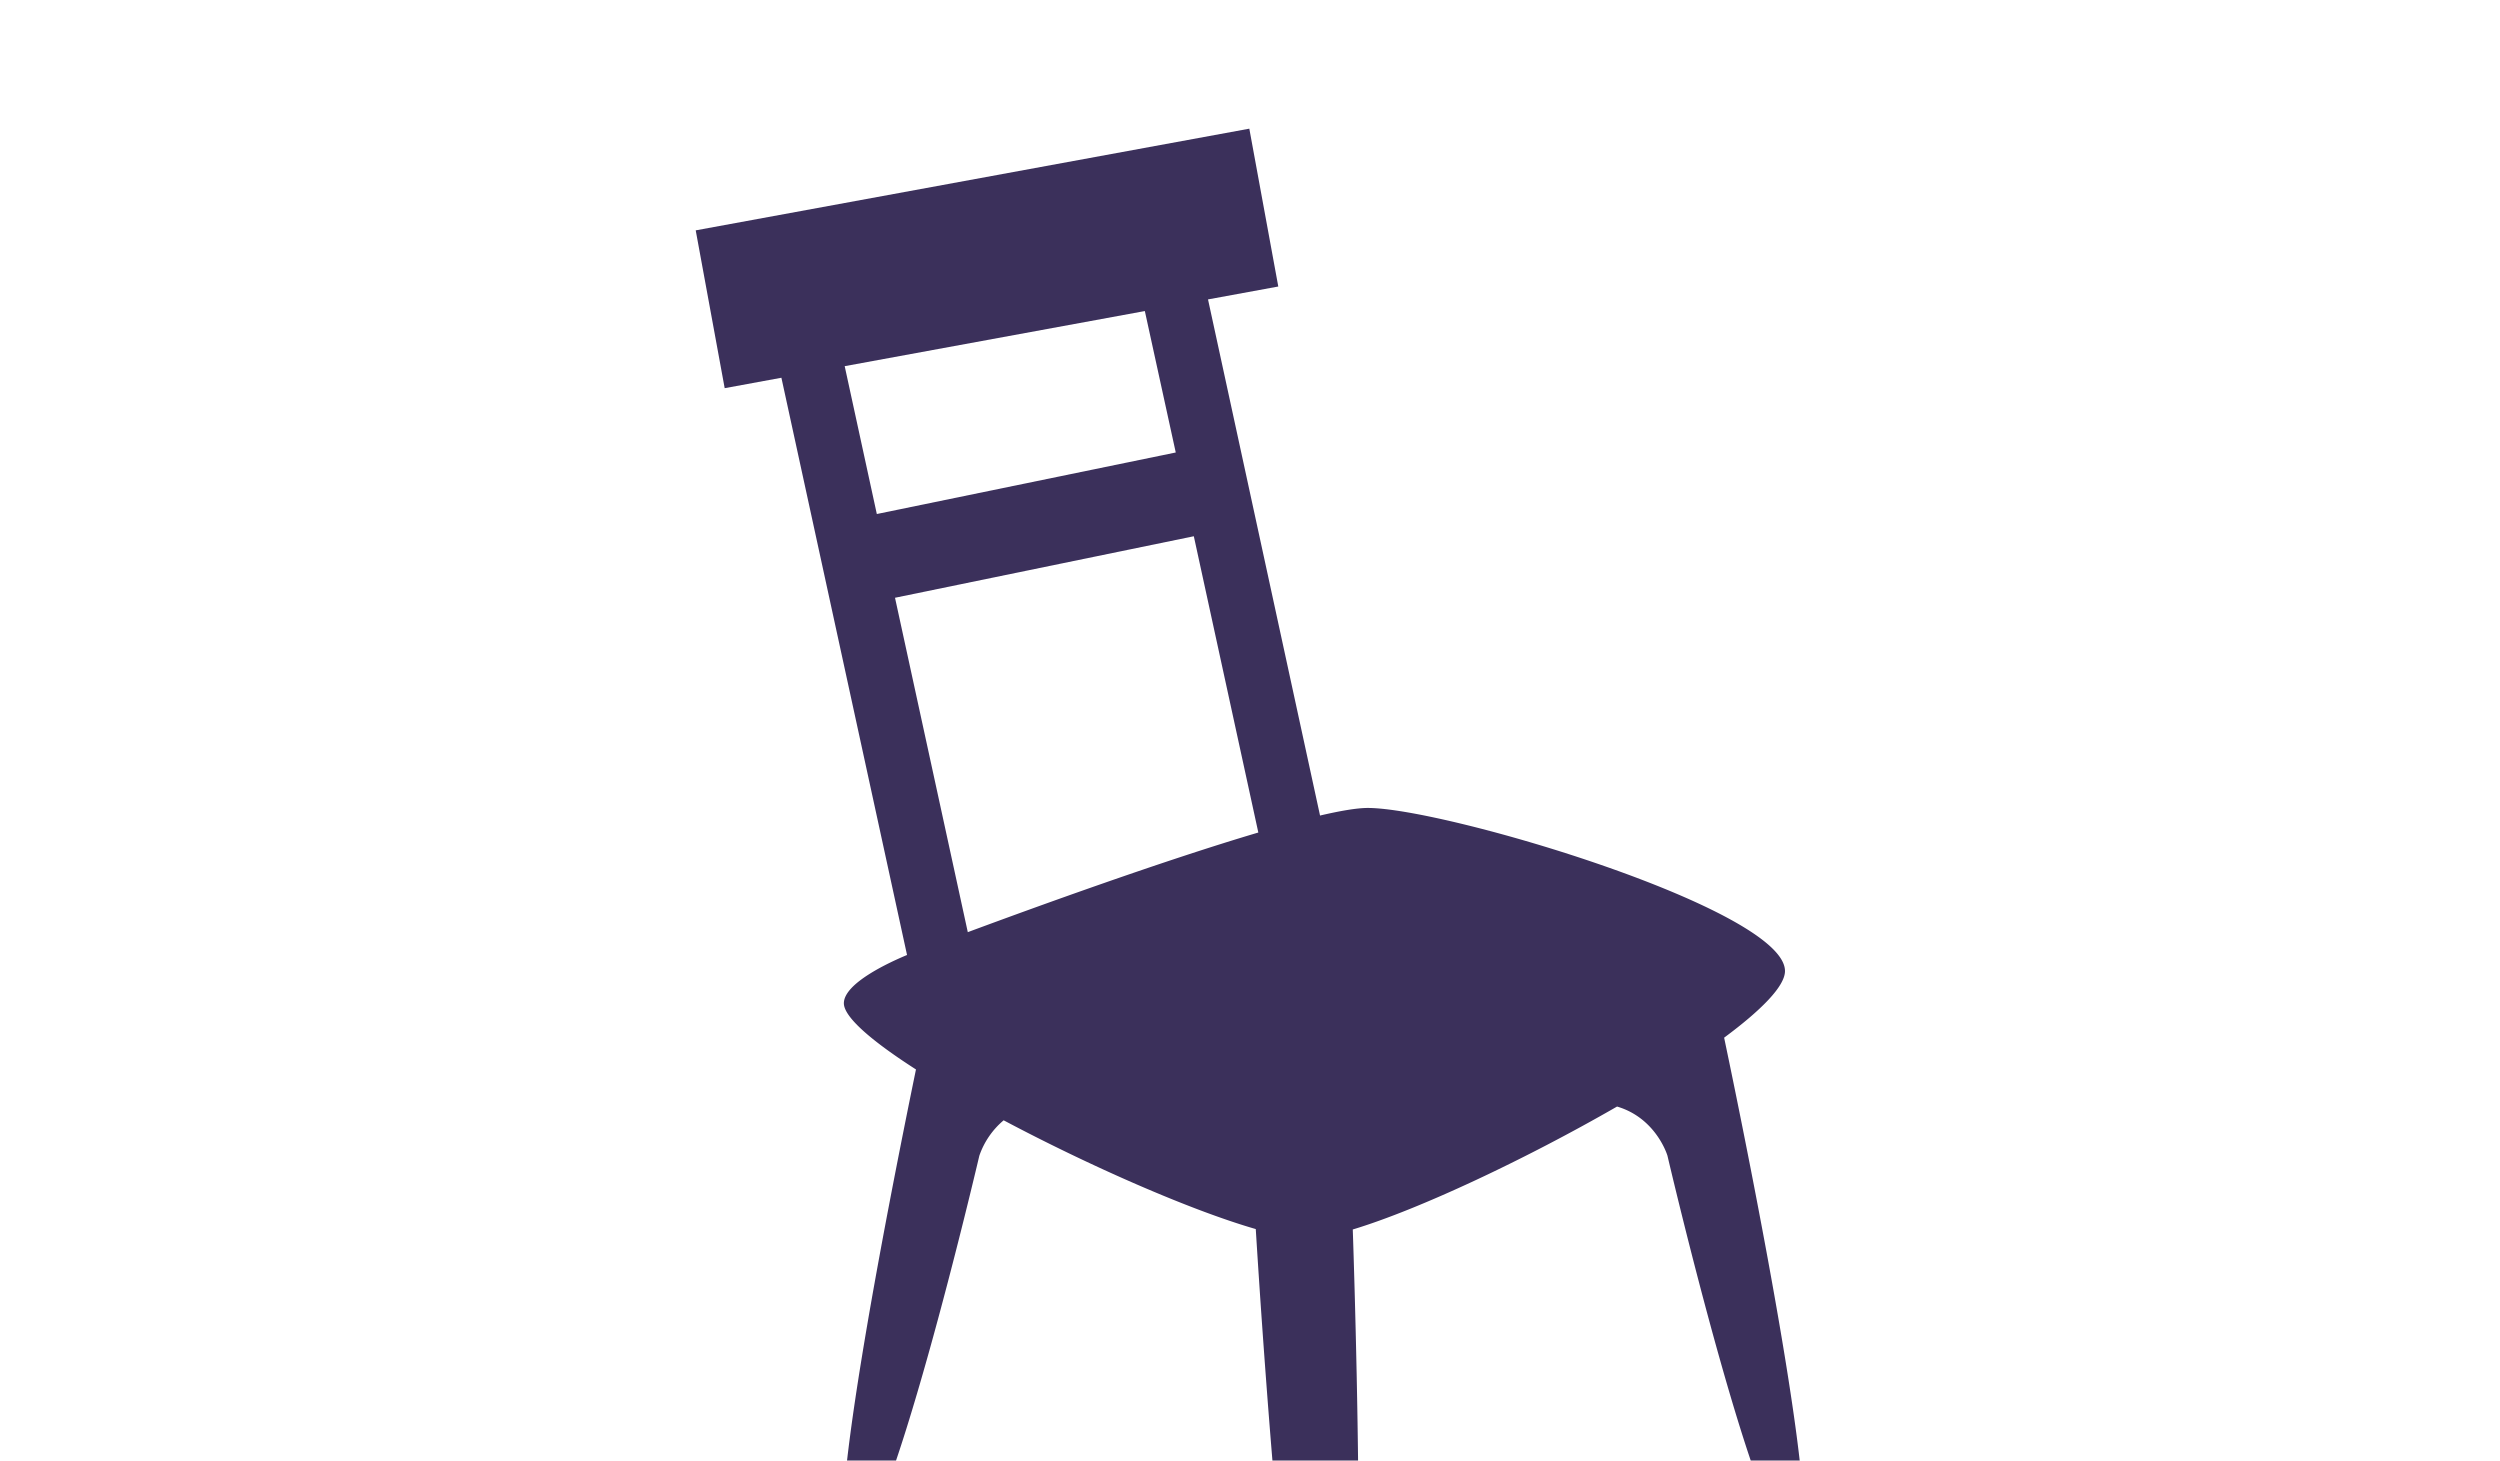 <svg id="Layer_1" data-name="Layer 1" xmlns="http://www.w3.org/2000/svg" viewBox="0 0 1027 600"><desc>Web Design Whitley Bay - Web design, social media, branding and graphic design specialists - MOTO Digital the creative marketing agency  +44 0191 695 9980</desc>
<defs><style>.cls-1{fill:#3b305b;}</style></defs><path class="cls-1" d="M347,150.42,470.3,127.78,483,185.88,360.2,211.16ZM516.92,342c-38.81,11.5-90.34,30.16-119.35,40.93l-29.9-137.37,122.75-25.27ZM321,155.18l51.61,237.13c-7.05,2.93-25.95,11.56-25.95,19.83,0,5.77,11.81,15.77,29.62,27.19-12.2,59.34-38.86,195.33-27.26,197.47,14.83,2.75,53.28-162,53.28-162a33.13,33.13,0,0,1,10-14.58c35.18,18.68,76.63,36.91,103.57,44.68,3,48.36,16.32,250.53,31.79,250s9.68-201.21,8.06-249.83c27.32-8.25,71.23-29,108.57-50.5,16.15,4.78,20.7,20.19,20.7,20.19s38.45,164.79,53.28,162c12.55-2.32-19.73-161.53-30-210.48,15.24-11.29,25-21.14,25-27.37,0-25.26-139.53-67-171.39-67-4.4,0-11.23,1.16-19.61,3.12L496.25,123l28.87-5.3-11.9-64.84L285.8,94.63l11.9,64.83Z"/></svg>